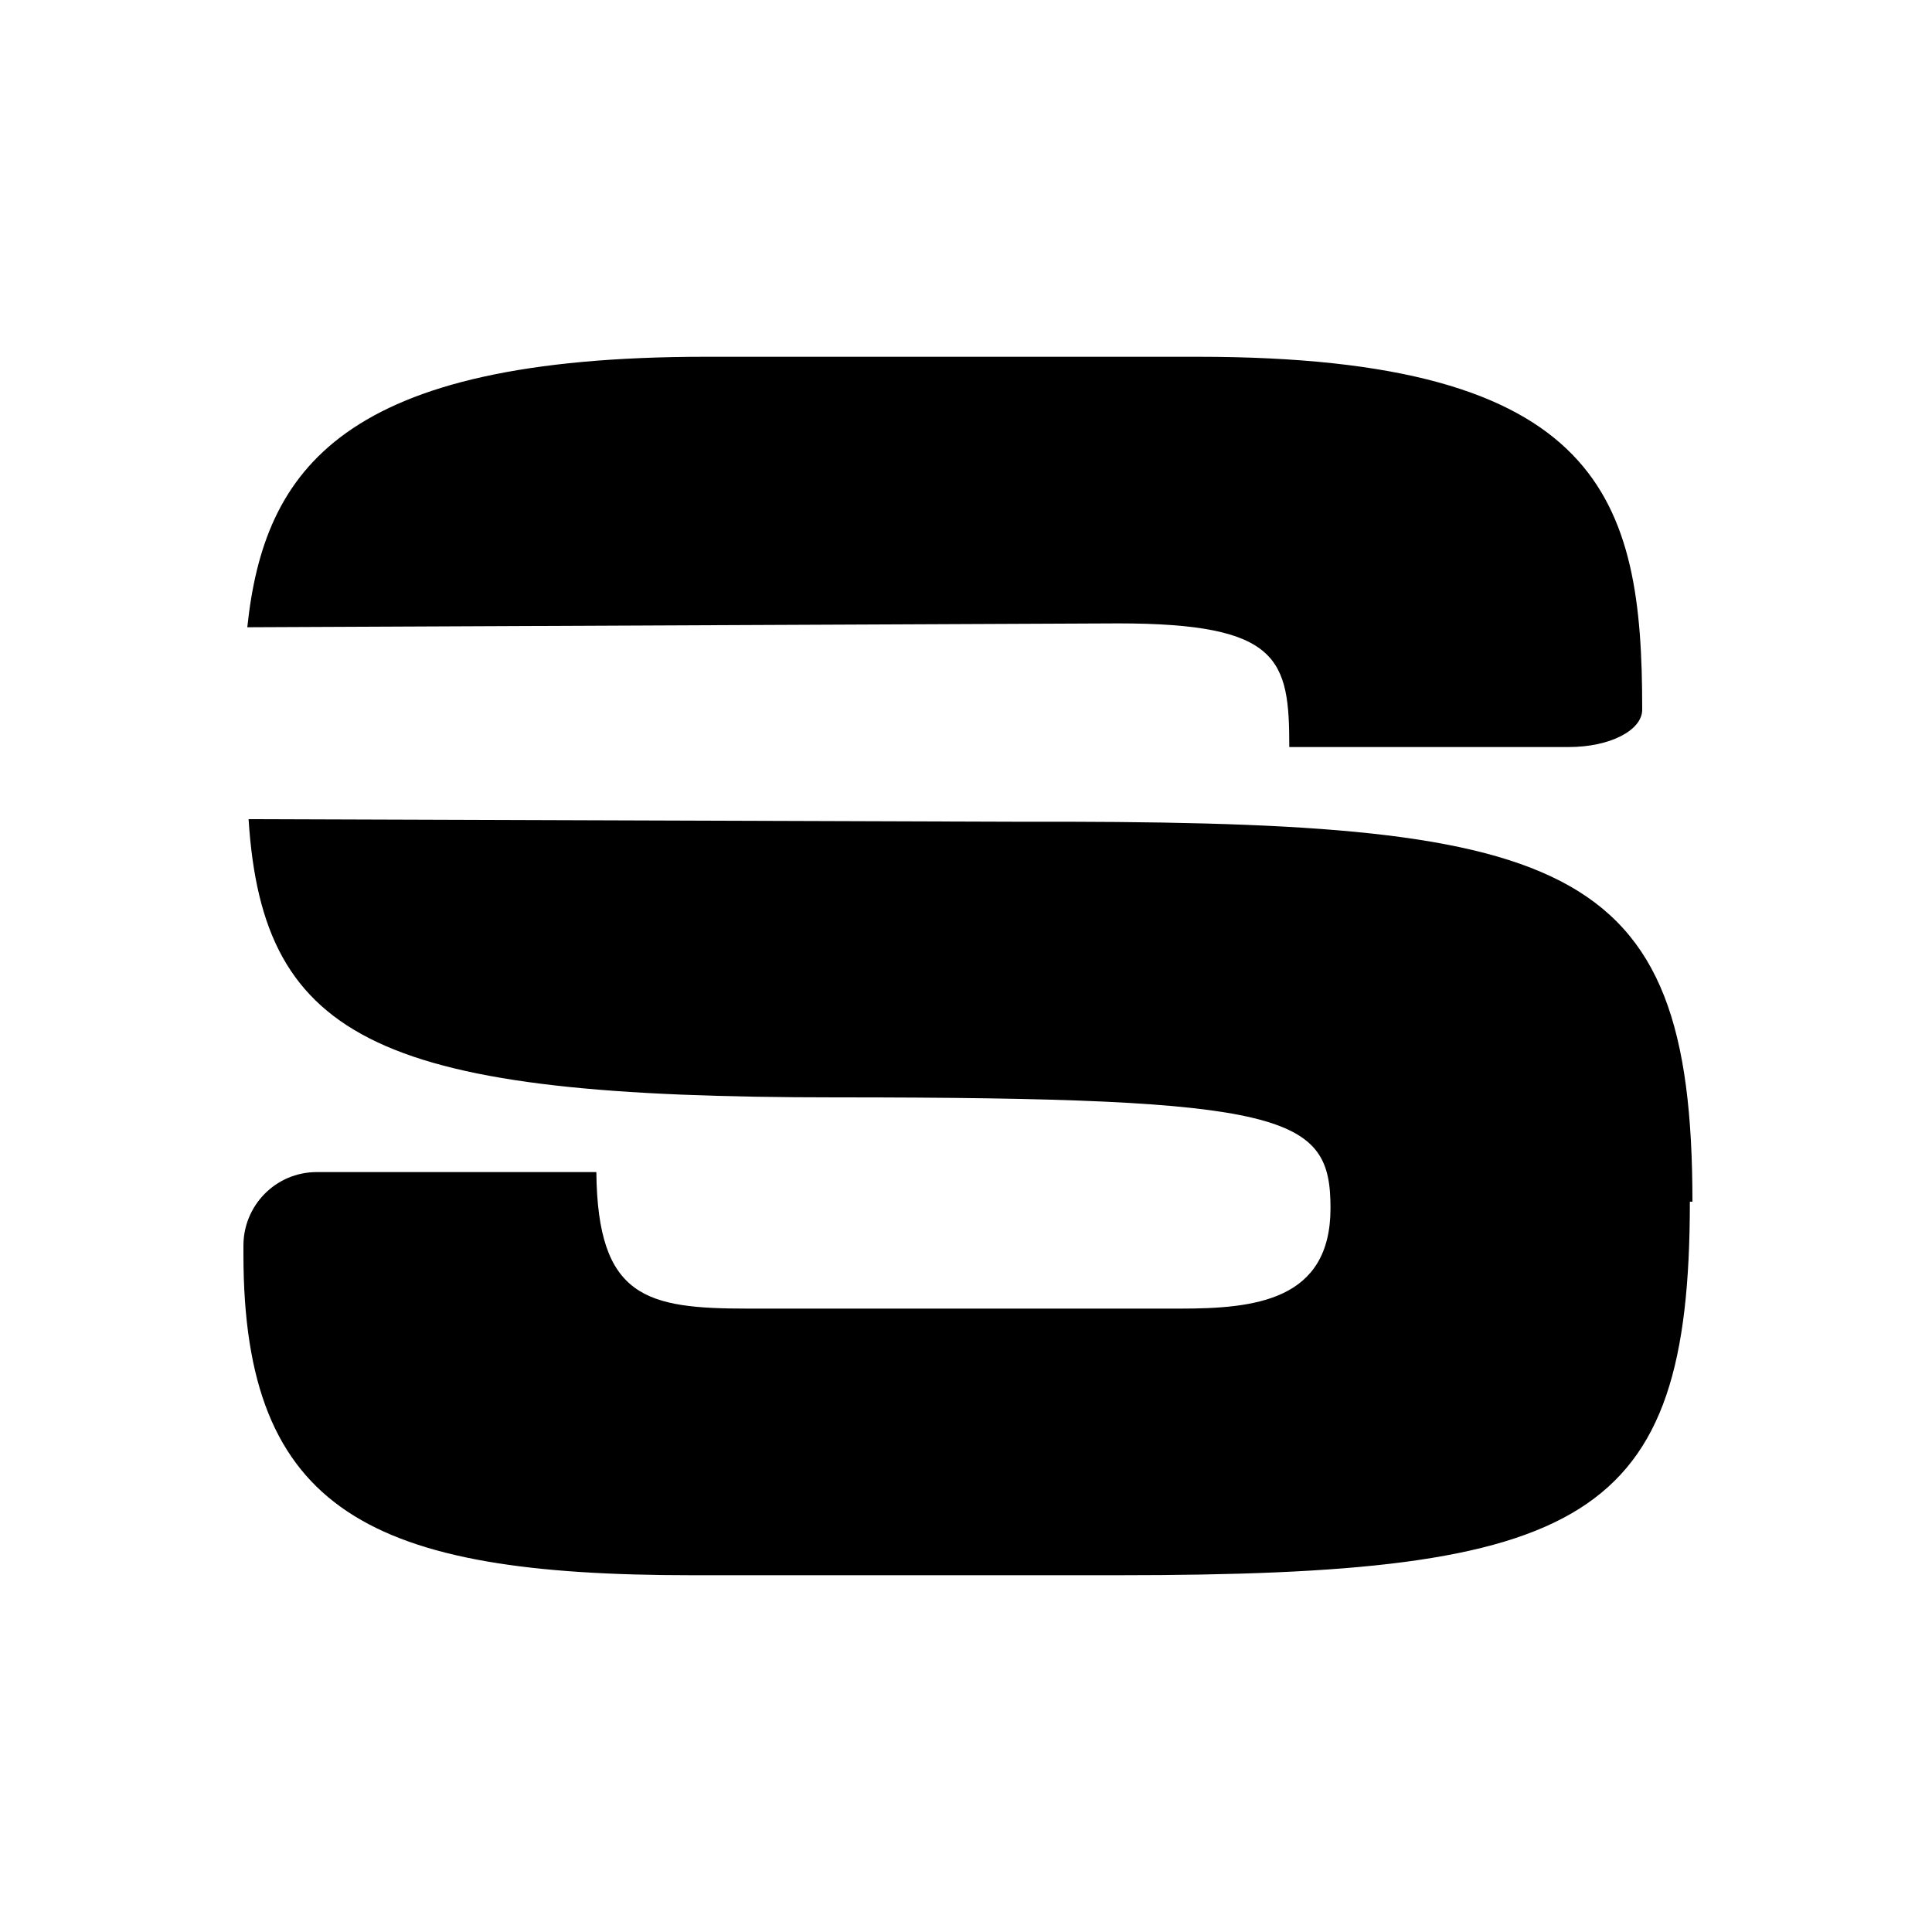 <?xml version="1.0" encoding="UTF-8"?>
<svg id="Layer_1" xmlns="http://www.w3.org/2000/svg" version="1.1" viewBox="0 0 150 150">
  <!-- Generator: Adobe Illustrator 29.6.1, SVG Export Plug-In . SVG Version: 2.1.1 Build 9)  -->
  <defs>
    <style>
      .st0 {
        fill-rule: evenodd;
      }
    </style>
  </defs>
  <path class="st0" d="M127.5,55.1c0,1.6-2.5,2.9-5.7,2.9h-21.7c0-6.8-.7-9.6-13.3-9.6l-67.6.3c1.3-12.3,7.4-21,35.6-21h38.2c31.5,0,34.5,11.1,34.5,27.3Z"/>
  <path class="st0" d="M131.2,93.3c0,24.9-8.1,29-44.4,29h-33.1c-24.9,0-34.8-4.9-34.8-24.9v-.7c0-3.1,2.5-5.7,5.7-5.7h21.7c.1,9.8,3.9,10.6,11.8,10.6h33.5c5.8,0,11.7-.6,11.7-7.8s-3.2-8.6-38.4-8.6-44.5-4.2-45.6-21.6l59.8.2c42.5-.1,52.3,2.6,52.3,29.5Z"/>
</svg>
